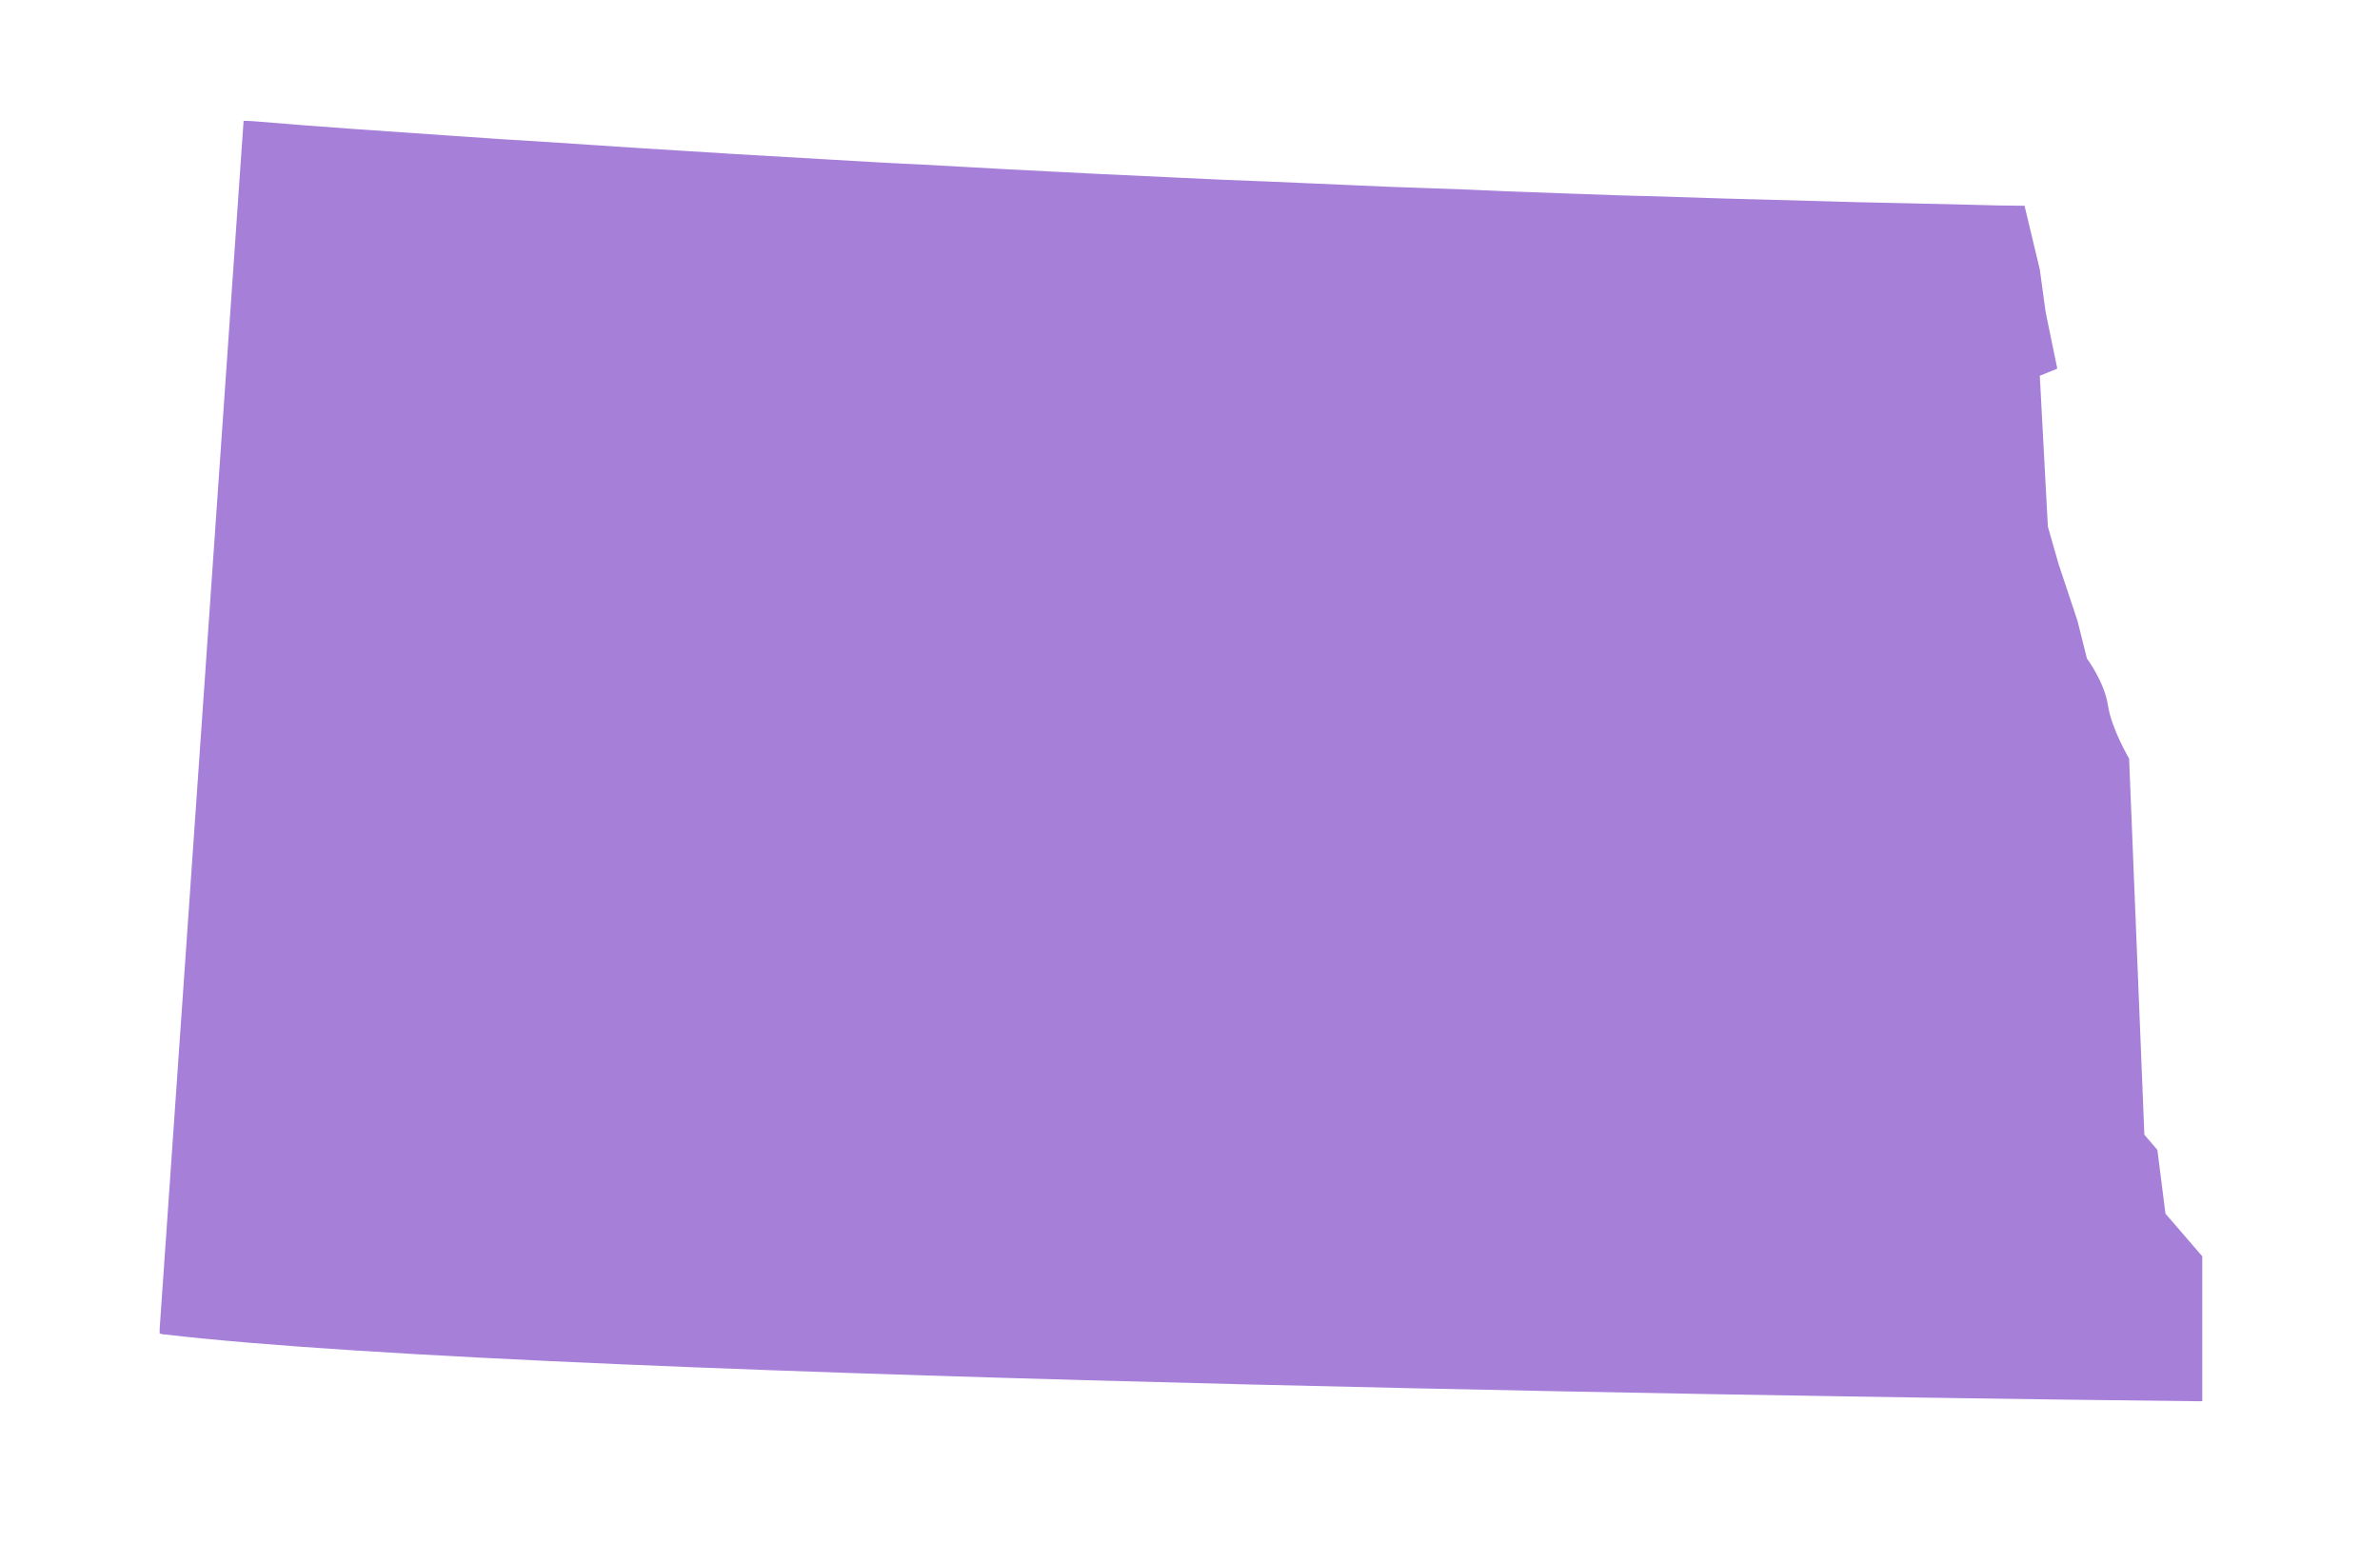 <svg width="145" height="94" viewBox="0 0 145 94" fill="none" xmlns="http://www.w3.org/2000/svg">
<g clip-path="url(#clip0_152_22822)">
<path d="M134.172 76.548V85.38C134.117 85.38 134.09 85.38 134.035 85.38H133.898C120.828 85.244 34.118 84.15 10 81.306C9.945 81.306 9.891 81.306 9.863 81.279C9.809 81.279 9.781 81.279 9.727 81.251V81.115V80.978L14.84 7.366C14.895 7.366 14.922 7.366 14.977 7.366C15.031 7.366 15.059 7.366 15.113 7.366C15.25 7.366 15.414 7.394 15.551 7.394C17.547 7.558 19.543 7.722 21.539 7.858C23.508 7.995 25.477 8.132 27.473 8.269C29.415 8.405 31.384 8.542 33.325 8.651C35.266 8.788 37.181 8.898 39.122 9.034C41.036 9.144 42.923 9.28 44.837 9.39C46.724 9.499 48.583 9.608 50.47 9.718C52.302 9.827 54.161 9.937 56.021 10.019C57.826 10.128 59.658 10.21 61.462 10.319C63.24 10.402 65.045 10.511 66.822 10.593C68.572 10.675 70.322 10.757 72.072 10.839C73.768 10.921 75.49 11.003 77.213 11.058C78.881 11.14 80.549 11.194 82.217 11.277C83.83 11.358 85.471 11.413 87.084 11.468C88.67 11.523 90.229 11.577 91.815 11.659C93.346 11.714 94.878 11.769 96.409 11.823C97.885 11.878 99.362 11.933 100.839 11.96C102.261 12.015 103.683 12.042 105.077 12.097C106.444 12.124 107.784 12.179 109.151 12.206C110.437 12.233 111.749 12.288 113.034 12.316C114.265 12.343 115.495 12.37 116.726 12.398C117.902 12.425 119.05 12.452 120.226 12.48C121.183 12.507 122.113 12.534 123.07 12.534C123.125 12.534 123.179 12.534 123.207 12.534C123.261 12.534 123.316 12.534 123.343 12.534L124.273 16.417L124.629 19.015L125.339 22.46L124.273 22.898L124.765 32.086L125.422 34.383L126.57 37.828L127.144 40.125C127.144 40.125 128.211 41.547 128.429 42.996C128.648 44.418 129.715 46.223 129.715 46.223L130.644 69.138L131.437 70.067L131.93 73.95L134.172 76.548Z" fill="#A67FD9"/>
</g>
<defs>
<clipPath id="clip0_152_22822">
<rect width="124.473" height="78.014" fill="white" transform="translate(9.699 7.368)"/>
</clipPath>
</defs>
</svg>
